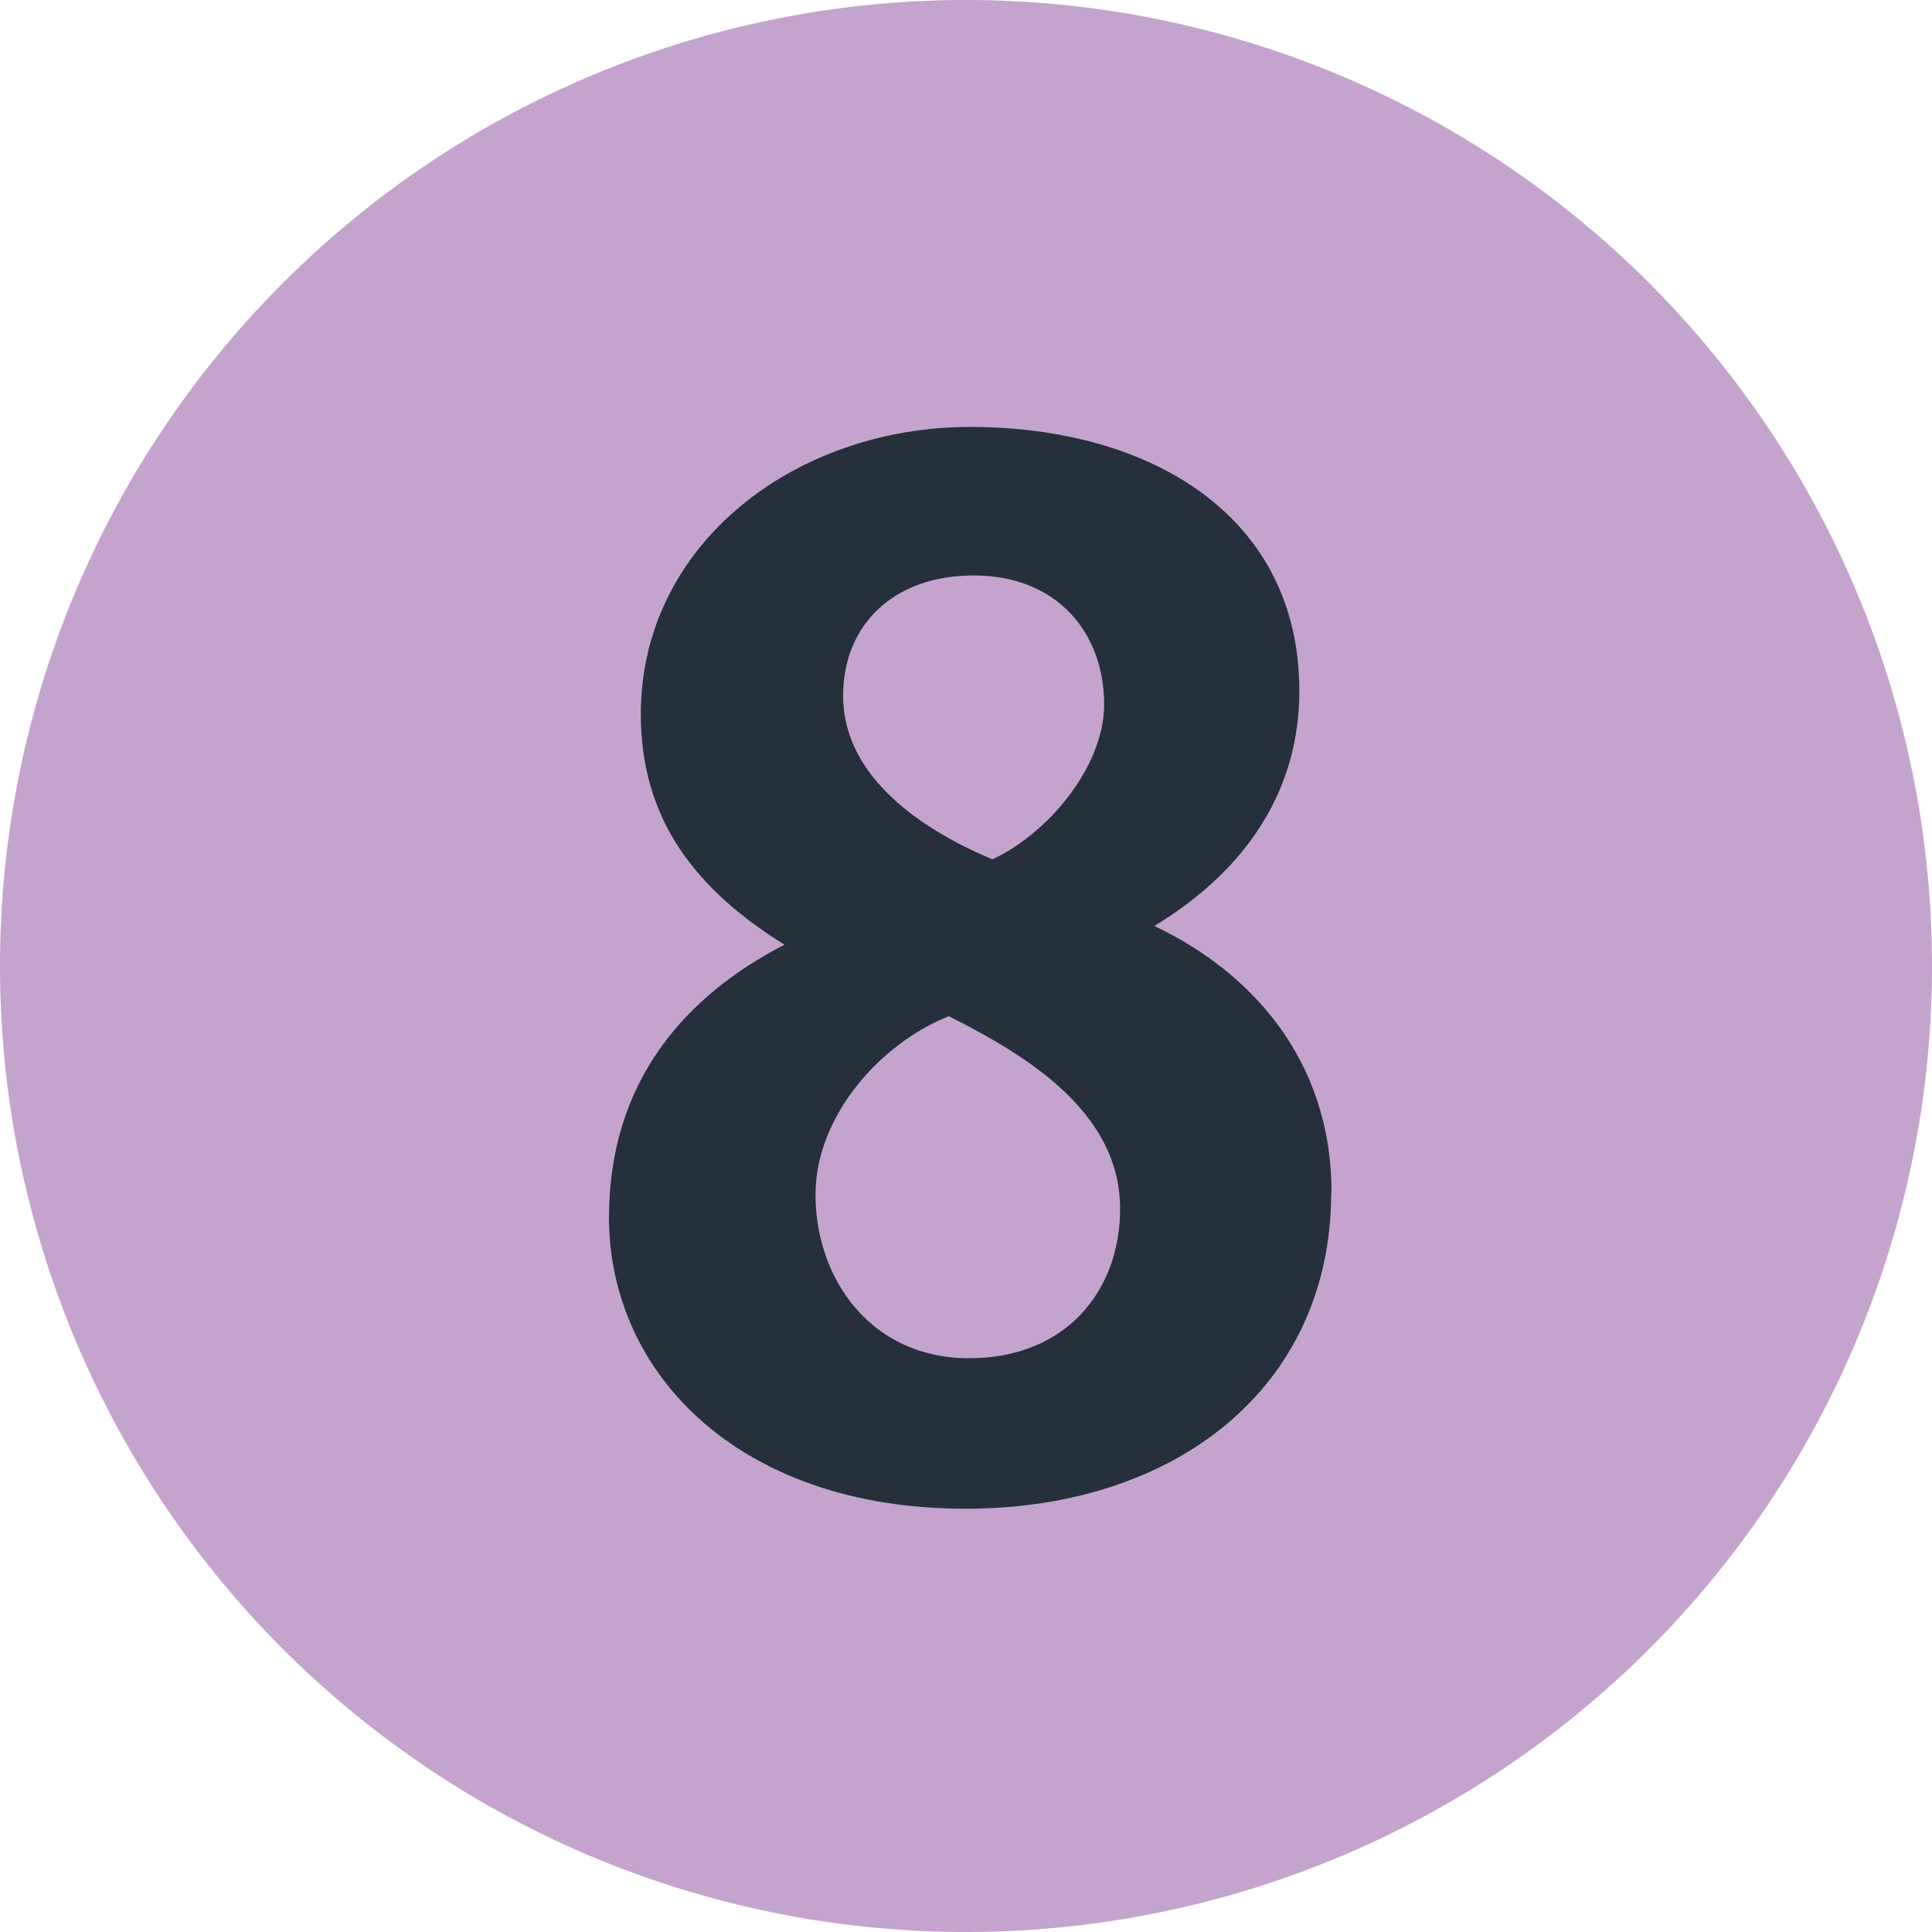 <svg xmlns="http://www.w3.org/2000/svg" viewBox="0 0 283.46 283.46"><defs><style>.cls-1{fill:#c4a4cc;}.cls-2{fill:#25303b;fill-rule:evenodd;}</style></defs><g id="Layer_2" data-name="Layer 2"><g id="Layer_1-2" data-name="Layer 1"><path class="cls-1" d="M0,141.73A141.73,141.73,0,1,1,141.73,283.46,141.73,141.73,0,0,1,0,141.73"/><path class="cls-2" d="M195.36,175c0-19.8-12.12-32.57-26-39.14,14.05-8.53,21.28-20.43,21.28-34.49,0-25.75-21.92-38.73-48.32-38.73-25.72,0-48.3,17.24-48.3,42.14,0,15.54,8.11,25.75,21.08,33.83-14.47,7.44-25.75,20-25.75,40,0,22.77,18.94,42.75,52.33,42.75,30.86,0,53.63-17.86,53.63-46.37M162,103.32c0,9.36-8.52,19.15-16.4,22.76-9.57-4-21.9-11.69-21.9-24,0-10.42,7.44-17.65,19.14-17.65,12.35,0,19.16,8.5,19.16,18.94m2.34,74c0,11.92-7.87,21.91-22.14,21.91-14.46,0-22.55-11.69-22.55-24,0-11.71,9.78-22.34,19.57-26.18,12.77,6.39,25.12,14.68,25.12,28.31"/></g></g></svg>